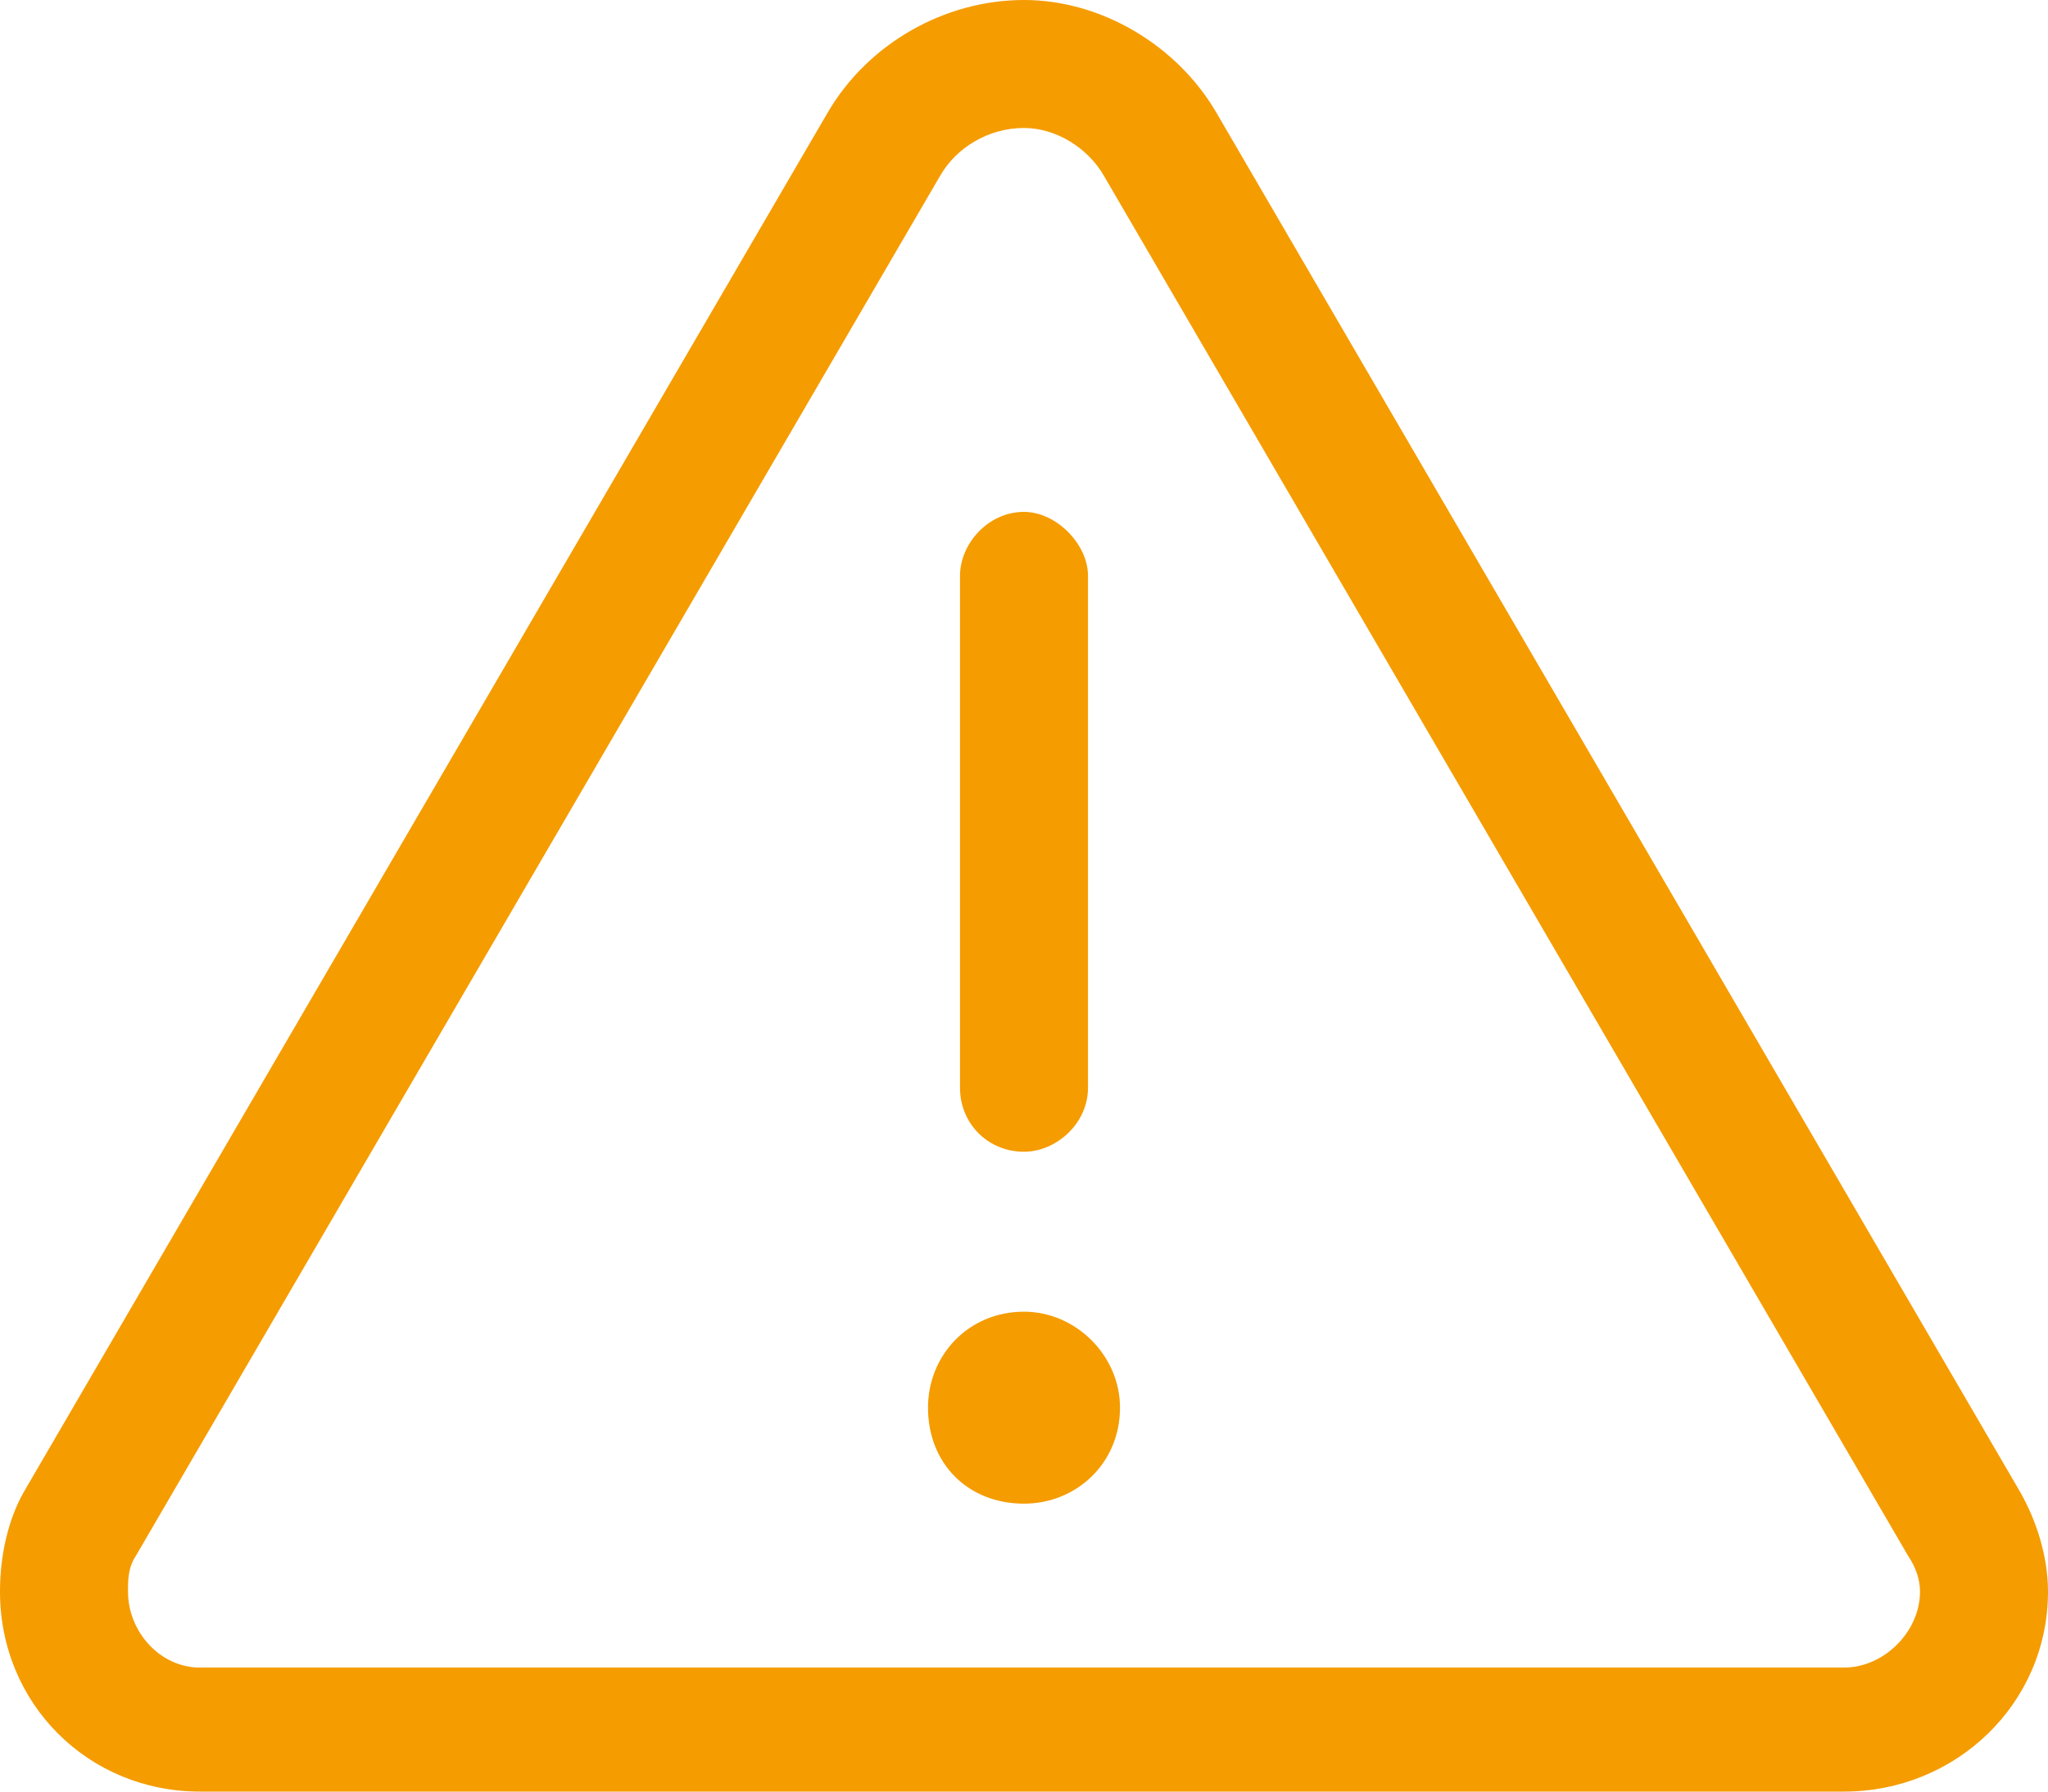 <?xml version="1.0" encoding="UTF-8"?>
<svg xmlns="http://www.w3.org/2000/svg" width="32" height="28" viewBox="0 0 32 28" fill="none">
  <path d="M2.125 24.312C2 24.5 2 24.688 2 24.875C2 25.5 2.5 26.062 3.125 26.062H28.812C29.438 26.062 30 25.5 30 24.875C30 24.688 29.938 24.5 29.812 24.312L17.25 2.75C17 2.312 16.5 2 16 2C15.438 2 14.938 2.312 14.688 2.75L2.125 24.312ZM0.375 23.312L12.938 1.75C13.562 0.688 14.75 0 16 0C17.188 0 18.375 0.688 19 1.75L31.562 23.312C31.812 23.75 32 24.312 32 24.875C32 26.625 30.562 28 28.812 28H3.125C1.375 28 0 26.625 0 24.875C0 24.312 0.125 23.75 0.375 23.312ZM16 8C16.5 8 17 8.5 17 9V17C17 17.562 16.5 18 16 18C15.438 18 15 17.562 15 17V9C15 8.5 15.438 8 16 8ZM14.5 22C14.5 21.188 15.125 20.5 16 20.5C16.812 20.5 17.5 21.188 17.5 22C17.5 22.875 16.812 23.5 16 23.5C15.125 23.5 14.5 22.875 14.5 22Z" fill="#F59C00"></path>
</svg>
